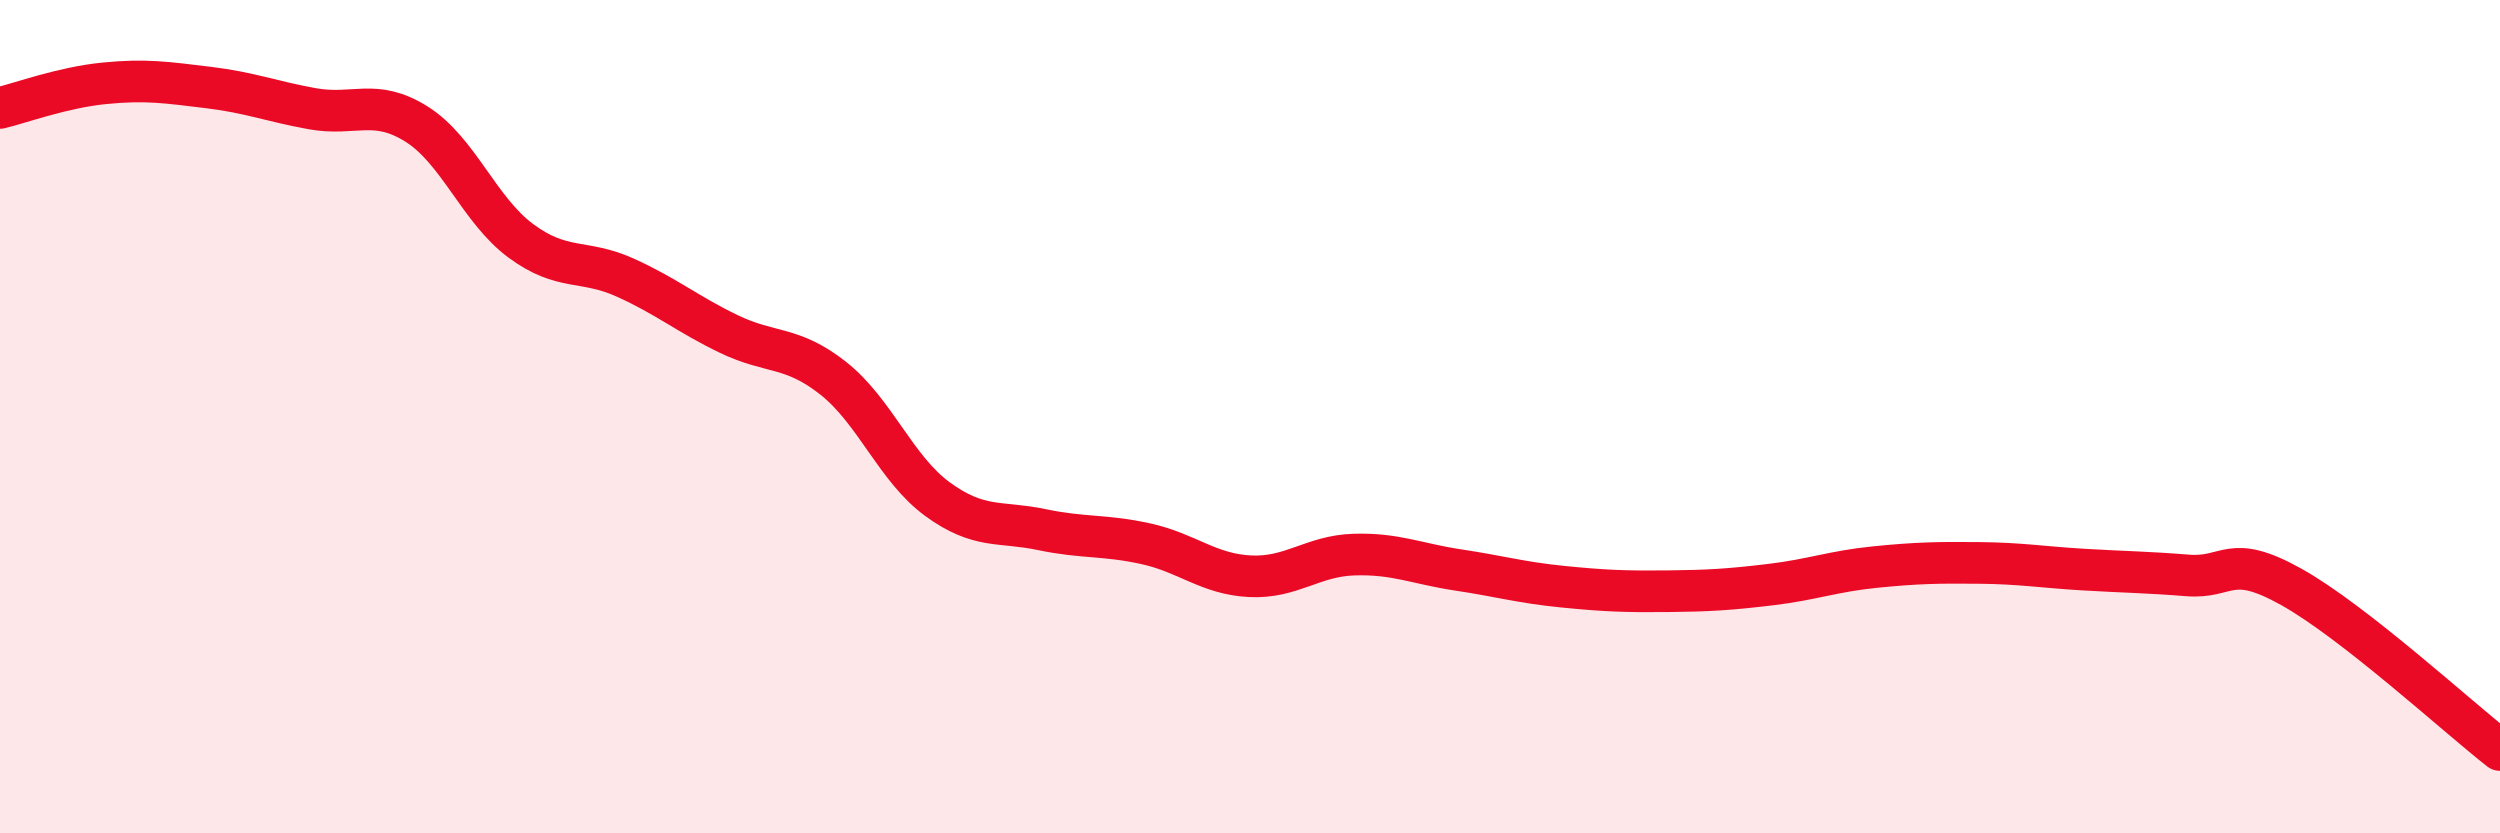 
    <svg width="60" height="20" viewBox="0 0 60 20" xmlns="http://www.w3.org/2000/svg">
      <path
        d="M 0,2.59 C 0.5,2.47 1.5,2.1 2.5,2 C 3.5,1.9 4,1.98 5,2.1 C 6,2.22 6.5,2.43 7.5,2.61 C 8.5,2.79 9,2.35 10,2.98 C 11,3.61 11.5,5.04 12.5,5.78 C 13.5,6.52 14,6.21 15,6.66 C 16,7.11 16.5,7.54 17.5,8.02 C 18.5,8.5 19,8.29 20,9.08 C 21,9.87 21.5,11.25 22.5,11.98 C 23.5,12.71 24,12.5 25,12.71 C 26,12.92 26.5,12.83 27.5,13.05 C 28.5,13.27 29,13.78 30,13.83 C 31,13.88 31.5,13.34 32.5,13.31 C 33.5,13.28 34,13.53 35,13.68 C 36,13.83 36.5,13.98 37.5,14.08 C 38.5,14.18 39,14.2 40,14.19 C 41,14.18 41.5,14.15 42.5,14.03 C 43.5,13.91 44,13.71 45,13.61 C 46,13.51 46.5,13.5 47.5,13.51 C 48.5,13.52 49,13.61 50,13.67 C 51,13.73 51.5,13.73 52.5,13.81 C 53.5,13.89 53.5,13.25 55,14.09 C 56.5,14.93 59,17.22 60,18L60 20L0 20Z"
        fill="#EB0A25"
        opacity="0.1"
        stroke-linecap="round"
        stroke-linejoin="round"
      />
      <path
        d="M 0,2.59 C 0.5,2.47 1.5,2.1 2.5,2 C 3.5,1.9 4,1.98 5,2.1 C 6,2.22 6.5,2.43 7.5,2.61 C 8.5,2.79 9,2.35 10,2.98 C 11,3.61 11.5,5.04 12.5,5.78 C 13.5,6.52 14,6.21 15,6.66 C 16,7.11 16.5,7.54 17.5,8.02 C 18.5,8.5 19,8.29 20,9.08 C 21,9.87 21.5,11.25 22.5,11.98 C 23.5,12.71 24,12.5 25,12.71 C 26,12.92 26.5,12.83 27.5,13.05 C 28.5,13.27 29,13.78 30,13.83 C 31,13.88 31.5,13.34 32.5,13.31 C 33.5,13.28 34,13.53 35,13.68 C 36,13.83 36.5,13.98 37.5,14.08 C 38.5,14.18 39,14.2 40,14.19 C 41,14.18 41.5,14.15 42.5,14.03 C 43.5,13.91 44,13.71 45,13.61 C 46,13.51 46.5,13.5 47.5,13.51 C 48.5,13.52 49,13.61 50,13.67 C 51,13.73 51.5,13.73 52.5,13.81 C 53.5,13.89 53.5,13.25 55,14.09 C 56.5,14.93 59,17.22 60,18"
        stroke="#EB0A25"
        stroke-width="1"
        fill="none"
        stroke-linecap="round"
        stroke-linejoin="round"
      />
    </svg>
  